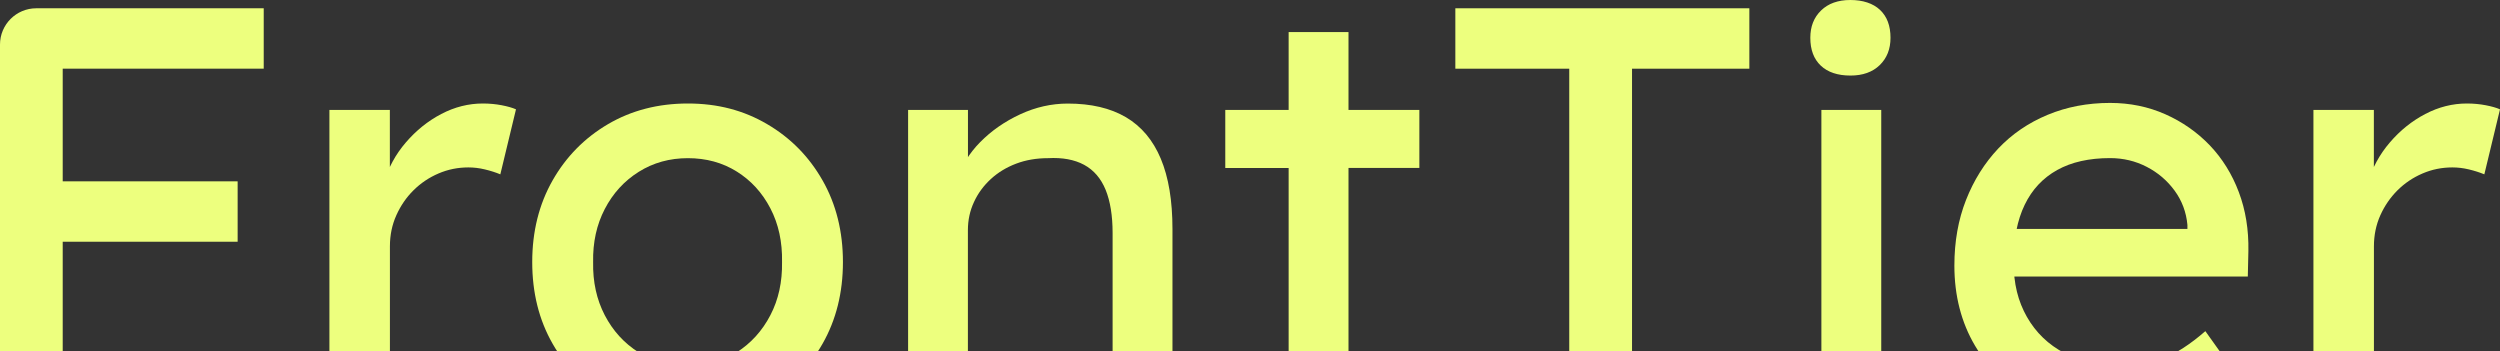 <svg width="1210" height="170" viewBox="0 0 1210 170" fill="none" xmlns="http://www.w3.org/2000/svg">
<rect x="0" y="0" width="1210" height="170" fill="#333333" stroke="none"/>
<path d="M686.972 81.312V53.196H652.674V15.53H623.7V53.196H593.035V81.312H623.7V183.194C623.7 192.838 631.5 200.665 641.116 200.759H641.272H686.972V171.516H652.674V81.281H686.972V81.312Z" fill="#EDFF7E"/>
<path d="M0 200.759V21.573C0 11.867 7.862 4.008 17.572 4.008H30.352V200.759H0ZM13.5 33.251L22.49 4.008H127.641V33.251H13.5ZM13.5 117.005V87.762H115.017V117.005H13.5Z" fill="#EDFF7E"/>
<path d="M159.435 200.759V53.195H188.69V99.565L185.871 88.325C187.938 81.218 191.446 74.737 196.427 68.944C201.407 63.152 207.108 58.549 213.592 55.168C220.044 51.786 226.747 50.096 233.701 50.096C236.896 50.096 239.934 50.377 242.847 50.941C245.76 51.505 248.047 52.162 249.738 52.914L242.158 84.38C239.903 83.441 237.428 82.658 234.703 82.001C231.978 81.343 229.316 81.03 226.685 81.03C221.61 81.03 216.787 82.001 212.214 83.973C207.609 85.945 203.6 88.669 200.123 92.114C196.646 95.558 193.89 99.597 191.822 104.199C189.755 108.802 188.721 113.811 188.721 119.228V200.728H159.466L159.435 200.759Z" fill="#EDFF7E"/>
<path d="M332.931 203.577C318.491 203.577 305.617 200.258 294.279 193.589C282.94 186.951 273.981 177.84 267.435 166.318C260.857 154.796 257.6 141.646 257.6 126.836C257.6 112.027 260.889 98.876 267.435 87.355C273.981 75.832 282.94 66.753 294.279 60.084C305.617 53.446 318.491 50.096 332.931 50.096C347.371 50.096 359.963 53.415 371.301 60.084C382.64 66.721 391.599 75.832 398.145 87.355C404.692 98.876 407.98 112.058 407.98 126.836C407.98 141.615 404.692 154.796 398.145 166.318C391.567 177.84 382.64 186.92 371.301 193.589C359.963 200.227 347.152 203.577 332.931 203.577ZM332.931 177.151C341.733 177.151 349.626 174.96 356.548 170.545C363.471 166.13 368.921 160.15 372.868 152.542C376.814 144.965 378.662 136.386 378.506 126.836C378.694 117.099 376.814 108.426 372.868 100.849C368.921 93.272 363.502 87.323 356.548 83.002C349.626 78.682 341.733 76.553 332.931 76.553C324.129 76.553 316.205 78.744 309.157 83.159C302.141 87.574 296.659 93.554 292.712 101.162C288.766 108.739 286.886 117.318 287.074 126.868C286.886 136.417 288.766 144.996 292.712 152.573C296.659 160.15 302.141 166.161 309.157 170.576C316.173 174.991 324.098 177.183 332.931 177.183V177.151Z" fill="#EDFF7E"/>
<path d="M439.521 200.759V53.195H468.494V83.566L463.42 86.947C465.299 80.404 468.933 74.361 474.383 68.819C479.802 63.308 486.286 58.8 493.772 55.324C501.258 51.849 508.963 50.127 516.825 50.127C528.07 50.127 537.436 52.319 544.953 56.733C552.439 61.148 558.077 67.848 561.836 76.834C565.595 85.82 567.474 97.154 567.474 110.837V200.79H538.501V112.809C538.501 104.387 537.373 97.405 535.118 91.863C532.863 86.353 529.386 82.314 524.719 79.777C520.02 77.241 514.226 76.177 507.272 76.552C501.634 76.552 496.497 77.429 491.798 79.214C487.1 80.999 483.028 83.472 479.551 86.666C476.074 89.859 473.349 93.554 471.407 97.781C469.434 102.007 468.463 106.547 468.463 111.4V200.79H439.489L439.521 200.759Z" fill="#EDFF7E"/>
<path d="M759.516 200.759V33.251H704.388V4.008H846.687V33.251H789.899V200.79H759.516V200.759Z" fill="#EDFF7E"/>
<path d="M895.615 36.57C889.445 36.57 884.652 34.973 881.27 31.779C877.887 28.586 876.195 24.109 876.195 18.285C876.195 12.837 877.918 8.454 881.395 5.072C884.872 1.691 889.601 0 895.584 0C901.567 0 906.547 1.597 909.93 4.79C913.313 7.984 915.004 12.461 915.004 18.285C915.004 23.733 913.282 28.116 909.805 31.498C906.328 34.879 901.598 36.57 895.615 36.57ZM881.551 200.759V53.196H910.525V200.759H881.551Z" fill="#EDFF7E"/>
<path d="M1023.82 203.577C1008.63 203.577 995.19 200.352 983.475 193.871C971.76 187.421 962.583 178.56 955.911 167.32C949.27 156.08 945.919 143.149 945.919 128.527C945.919 116.911 947.798 106.328 951.557 96.779C955.316 87.229 960.515 78.932 967.156 71.887C973.796 64.874 981.784 59.426 991.055 55.575C1000.33 51.724 1010.41 49.814 1021.28 49.814C1030.84 49.814 1039.73 51.63 1048 55.293C1056.24 58.956 1063.41 63.966 1069.52 70.322C1075.6 76.709 1080.29 84.224 1083.58 92.959C1086.87 101.663 1088.41 111.181 1088.22 121.482L1087.94 133.85H967.312L960.86 110.806H1062.94L1058.71 115.596V108.864C1058.15 102.696 1056.08 97.154 1052.51 92.27C1048.94 87.386 1044.46 83.566 1039.01 80.748C1033.56 77.93 1027.67 76.521 1021.28 76.521C1011.16 76.521 1002.61 78.431 995.691 82.282C988.769 86.133 983.506 91.738 979.936 99.158C976.365 106.547 974.579 115.69 974.579 126.554C974.579 137.419 976.741 145.81 981.032 153.387C985.354 160.964 991.431 166.85 999.324 170.952C1007.19 175.085 1016.3 177.151 1026.61 177.151C1033.9 177.151 1040.7 175.93 1047 173.488C1053.26 171.046 1060.06 166.662 1067.39 160.275L1082.02 180.783C1077.51 185.292 1072.02 189.206 1065.57 192.587C1059.12 195.969 1052.26 198.63 1045.06 200.602C1037.85 202.575 1030.74 203.546 1023.82 203.546V203.577Z" fill="#EDFF7E"/>
<path d="M1119.7 200.759V53.195H1148.95V99.565L1146.13 88.325C1148.2 81.218 1151.71 74.737 1156.69 68.944C1161.64 63.152 1167.37 58.549 1173.85 55.168C1180.31 51.786 1187.01 50.096 1193.96 50.096C1197.16 50.096 1200.2 50.377 1203.11 50.941C1206.02 51.505 1208.31 52.162 1210 52.914L1202.42 84.38C1200.16 83.441 1197.69 82.658 1194.97 82.001C1192.24 81.343 1189.58 81.03 1186.95 81.03C1181.87 81.03 1177.05 82.001 1172.48 83.973C1167.87 85.945 1163.86 88.669 1160.38 92.114C1156.91 95.589 1154.15 99.597 1152.08 104.199C1150.02 108.802 1148.98 113.811 1148.98 119.228V200.728H1119.73L1119.7 200.759Z" fill="#EDFF7E"/>
</svg>

